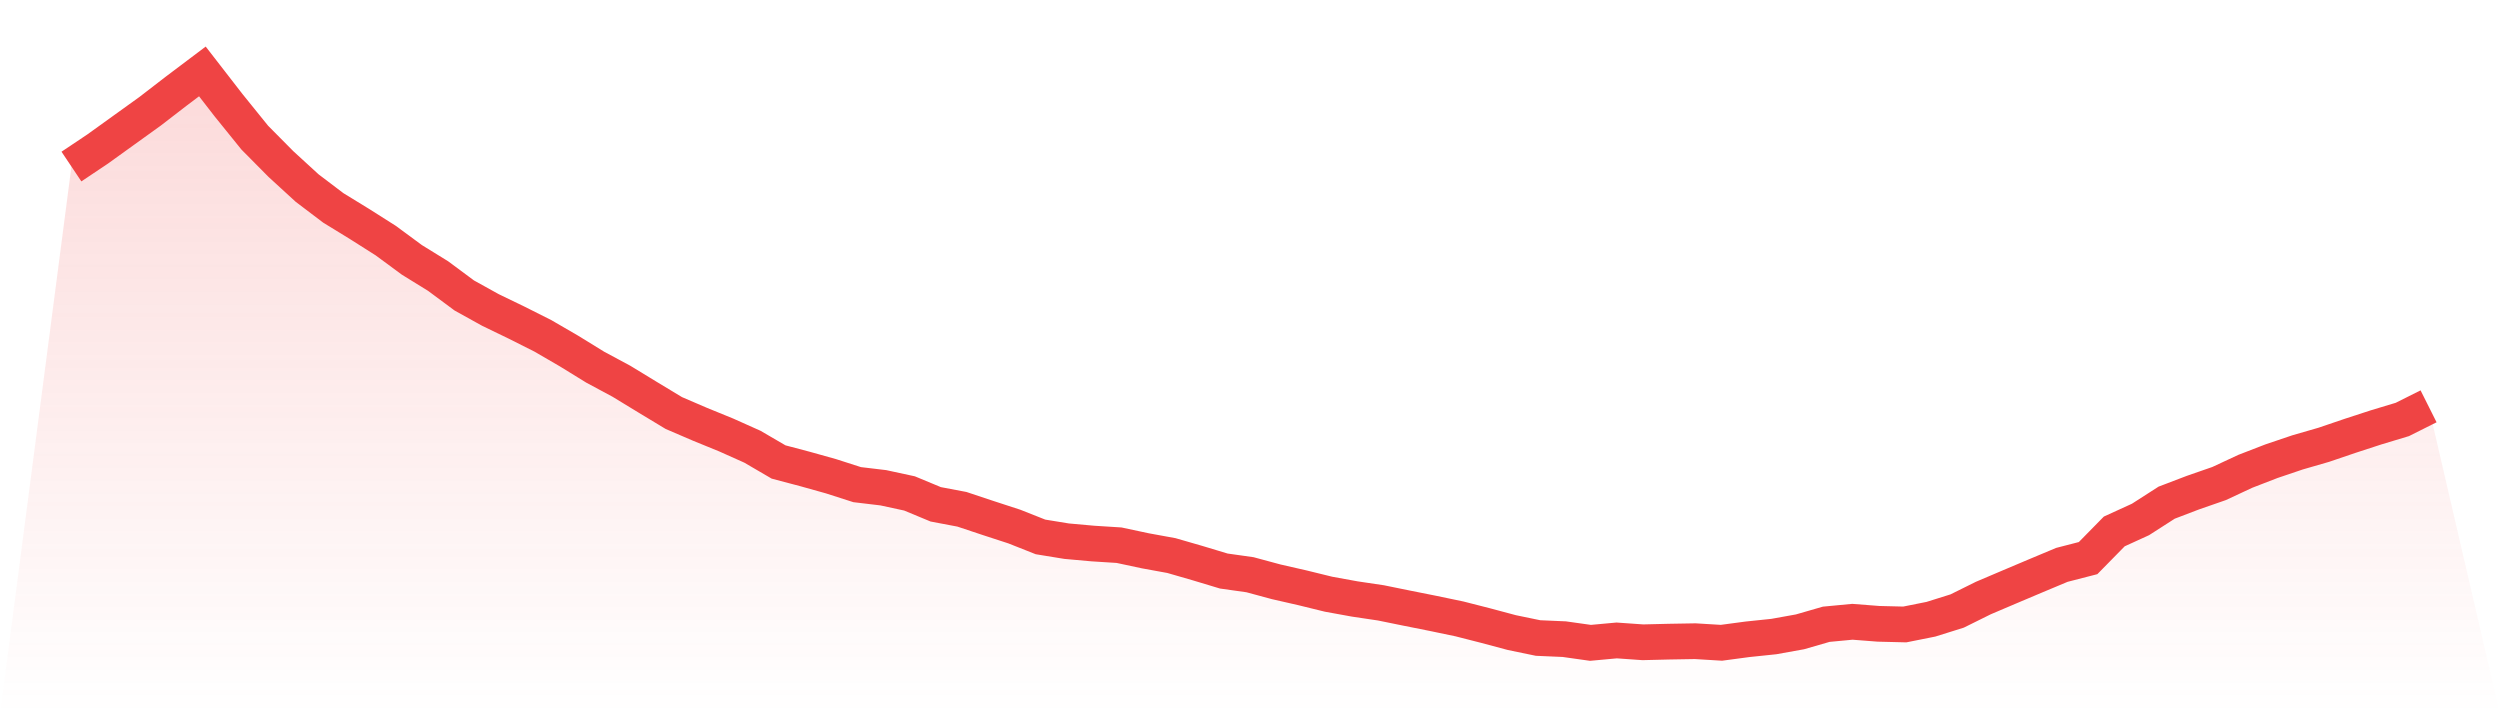 <svg viewBox="0 0 140 40" xmlns="http://www.w3.org/2000/svg">
<defs>
<linearGradient id="gradient" x1="0" x2="0" y1="0" y2="1">
<stop offset="0%" stop-color="#ef4444" stop-opacity="0.2"/>
<stop offset="100%" stop-color="#ef4444" stop-opacity="0"/>
</linearGradient>
</defs>
<path d="M4,9.327 L4,9.327 L5.467,8.346 L6.933,7.291 L8.4,6.236 L9.867,5.105 L11.333,4 L12.8,5.893 L14.267,7.708 L15.733,9.188 L17.2,10.532 L18.667,11.644 L20.133,12.543 L21.6,13.473 L23.067,14.554 L24.533,15.459 L26,16.547 L27.467,17.36 L28.933,18.069 L30.4,18.807 L31.867,19.659 L33.333,20.562 L34.8,21.35 L36.267,22.244 L37.733,23.129 L39.2,23.76 L40.667,24.359 L42.133,25.015 L43.6,25.871 L45.067,26.259 L46.533,26.669 L48,27.14 L49.467,27.315 L50.933,27.632 L52.4,28.242 L53.867,28.52 L55.333,29.008 L56.8,29.486 L58.267,30.067 L59.733,30.306 L61.2,30.438 L62.667,30.531 L64.133,30.844 L65.6,31.112 L67.067,31.536 L68.533,31.978 L70,32.185 L71.467,32.581 L72.933,32.916 L74.4,33.276 L75.867,33.543 L77.333,33.761 L78.8,34.06 L80.267,34.353 L81.733,34.659 L83.2,35.034 L84.667,35.426 L86.133,35.729 L87.6,35.793 L89.067,36 L90.533,35.865 L92,35.968 L93.467,35.932 L94.933,35.907 L96.4,35.996 L97.867,35.8 L99.333,35.647 L100.8,35.383 L102.267,34.959 L103.733,34.82 L105.2,34.934 L106.667,34.97 L108.133,34.677 L109.6,34.217 L111.067,33.49 L112.533,32.866 L114,32.246 L115.467,31.632 L116.933,31.254 L118.4,29.76 L119.867,29.09 L121.333,28.149 L122.8,27.589 L124.267,27.079 L125.733,26.395 L127.2,25.828 L128.667,25.332 L130.133,24.908 L131.6,24.409 L133.067,23.931 L134.533,23.489 L136,22.754 L140,40 L0,40 z" fill="url(#gradient)"/>
<path d="M4,9.327 L4,9.327 L5.467,8.346 L6.933,7.291 L8.4,6.236 L9.867,5.105 L11.333,4 L12.8,5.893 L14.267,7.708 L15.733,9.188 L17.2,10.532 L18.667,11.644 L20.133,12.543 L21.6,13.473 L23.067,14.554 L24.533,15.459 L26,16.547 L27.467,17.36 L28.933,18.069 L30.4,18.807 L31.867,19.659 L33.333,20.562 L34.8,21.35 L36.267,22.244 L37.733,23.129 L39.2,23.76 L40.667,24.359 L42.133,25.015 L43.6,25.871 L45.067,26.259 L46.533,26.669 L48,27.14 L49.467,27.315 L50.933,27.632 L52.4,28.242 L53.867,28.52 L55.333,29.008 L56.8,29.486 L58.267,30.067 L59.733,30.306 L61.2,30.438 L62.667,30.531 L64.133,30.844 L65.6,31.112 L67.067,31.536 L68.533,31.978 L70,32.185 L71.467,32.581 L72.933,32.916 L74.4,33.276 L75.867,33.543 L77.333,33.761 L78.8,34.06 L80.267,34.353 L81.733,34.659 L83.2,35.034 L84.667,35.426 L86.133,35.729 L87.6,35.793 L89.067,36 L90.533,35.865 L92,35.968 L93.467,35.932 L94.933,35.907 L96.4,35.996 L97.867,35.8 L99.333,35.647 L100.8,35.383 L102.267,34.959 L103.733,34.82 L105.2,34.934 L106.667,34.97 L108.133,34.677 L109.6,34.217 L111.067,33.49 L112.533,32.866 L114,32.246 L115.467,31.632 L116.933,31.254 L118.4,29.76 L119.867,29.09 L121.333,28.149 L122.8,27.589 L124.267,27.079 L125.733,26.395 L127.2,25.828 L128.667,25.332 L130.133,24.908 L131.6,24.409 L133.067,23.931 L134.533,23.489 L136,22.754" fill="none" stroke="#ef4444" stroke-width="2"/>
</svg>